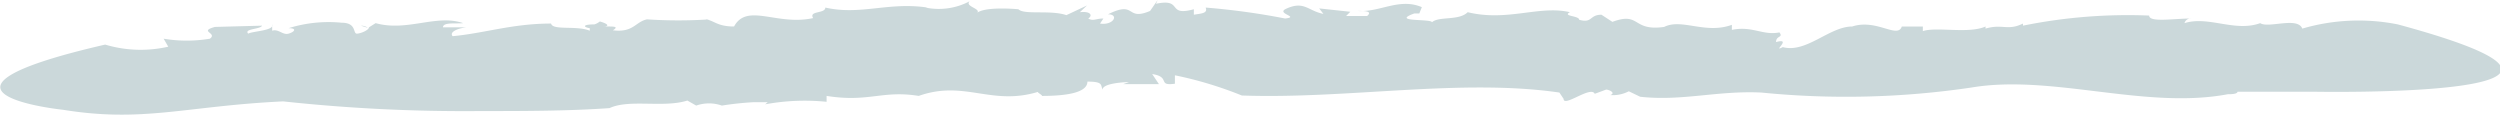 <svg xmlns="http://www.w3.org/2000/svg" width="59.43" height="2.73" viewBox="0 0 59.43 2.73">
  <g id="圖層_2" data-name="圖層 2">
    <g id="圖層_1-2" data-name="圖層 1">
      <g>
        <path d="M8.58.61l.16.05S8.69.61,8.58.61Z" style="fill: #cbd8da"/>
        <path d="M47.12.58h0Z" style="fill: #cbd8da"/>
        <path d="M14.5,2.57h0Z" style="fill: #cbd8da"/>
        <path d="M6.73,2.41a40.15,40.15,0,0,0,4.69.23c1,0,2.09,0,3.07-.07.47-.22,1.29,0,1.85-.18l.21.12a.92.92,0,0,1,.61,0v0a7.32,7.32,0,0,1,.74-.08v0l.35,0-.06.05a5.17,5.17,0,0,1,1.46-.06l0-.14c1,.16,1.32-.14,2.19,0l0,0c1.1-.39,1.74.26,2.88-.11-.14,0,.06.08.05.11.52,0,1.08-.06,1.08-.34.38,0,.31.08.36.19,0-.12.33-.17.63-.18l-.14.05.85,0-.16-.24c.45.07.11.29.54.23v-.2a9.08,9.08,0,0,1,1.59.48c2.51.09,5.21-.41,7.55-.07l.1.15c0,.21.65-.32.74-.12l.27-.1c.07,0,.24.08.1.13a.82.82,0,0,0,.44-.09l.27.13c1,.11,1.83-.15,2.88-.1a20.3,20.3,0,0,0,5-.12c1.91-.32,4.13.53,6.09.16.06,0,.23,0,.23-.06l1.79,0S63.55,2.35,57,.58l0,0a4.76,4.76,0,0,0-2.27.1c-.11-.29-.81,0-1-.13l0,0c-.6.22-1.23-.18-1.8,0a.15.15,0,0,1,.16-.11c-.42,0-1,.1-1-.07a12.52,12.52,0,0,0-3,.24l0-.05c-.37.18-.48,0-.89.12,0,0,0,0,0-.05-.4.18-1.17,0-1.49.11l0-.11-.8,0,.3,0c-.1.3-.6-.19-1.18,0-.54,0-1.09.64-1.65.49-.27.14.24-.23-.16-.12,0-.16.18-.1.08-.23-.39.08-.64-.16-1.13-.06l0-.12c-.63.23-1.19-.16-1.61.05C38.79.75,39,.27,38.33.52L38.07.35c-.29,0-.21.21-.53.12,0-.1-.41-.08-.22-.18-.73-.17-1.48.23-2.43,0-.21.21-.69.09-.85.24,0-.09-1,0-.42-.21,0,0,.13,0,.12,0L33.8.17c-.54-.23-1,.13-1.53.09.16,0,.37,0,.23.12l-.5,0,.1-.1L31.36.2l.1.13C31.09.26,31,0,30.55.22c-.19.11.35.18,0,.22A16.83,16.83,0,0,0,28.66.18c.06.14-.11.14-.28.17l0-.13c-.66.18-.24-.27-.9-.13L27.52,0l-.18.26c-.59.25-.32-.26-1,.08.27,0,.13.27-.19.22l.08-.12c-.18,0-.24.07-.36,0,.11-.07.06-.18-.2-.15l.17-.16-.49.23c-.38-.13-1,0-1.14-.14,0,0-.82-.08-1,.1.16-.11-.29-.16-.16-.29A1.57,1.57,0,0,1,22,.18l.05,0c-.93-.14-1.59.19-2.43,0,0,.15-.4.07-.29.25-.86.19-1.57-.37-1.88.2-.4,0-.47-.14-.67-.17l.09,0a11.32,11.32,0,0,1-1.49,0c-.28.06-.32.32-.81.26.16-.1,0-.09-.22-.09.11,0,.15-.05-.09-.12a.4.4,0,0,1-.13.07s0,0,0,0c-.31,0-.25.07-.11.09,0,0,0,0,0,.06-.32-.13-.88,0-.92-.17-.92,0-1.58.23-2.34.3-.08-.09.09-.18.32-.21l-.55,0c0-.13.32-.08.48-.1-.64-.22-1.33.21-2.08,0l-.16.1,0,0c0,.06-.17.14-.28.15s0-.26-.37-.26A3.19,3.19,0,0,0,6.86.67c.21,0,.14.09,0,.13S6.62.68,6.47.73l0-.15C6.53.73,6,.74,5.9.8c-.11-.12.29-.1.33-.19L5.11.64c-.4.11.07.14-.12.28a3.33,3.33,0,0,1-1.1,0L4,1.11a2.94,2.94,0,0,1-1.5-.05c-4.95,1.14-1,1.55-1,1.55C3.41,2.92,4.42,2.52,6.73,2.41Z" style="fill: #cbd8da"/>
      </g>
    </g>
  </g>
</svg>
